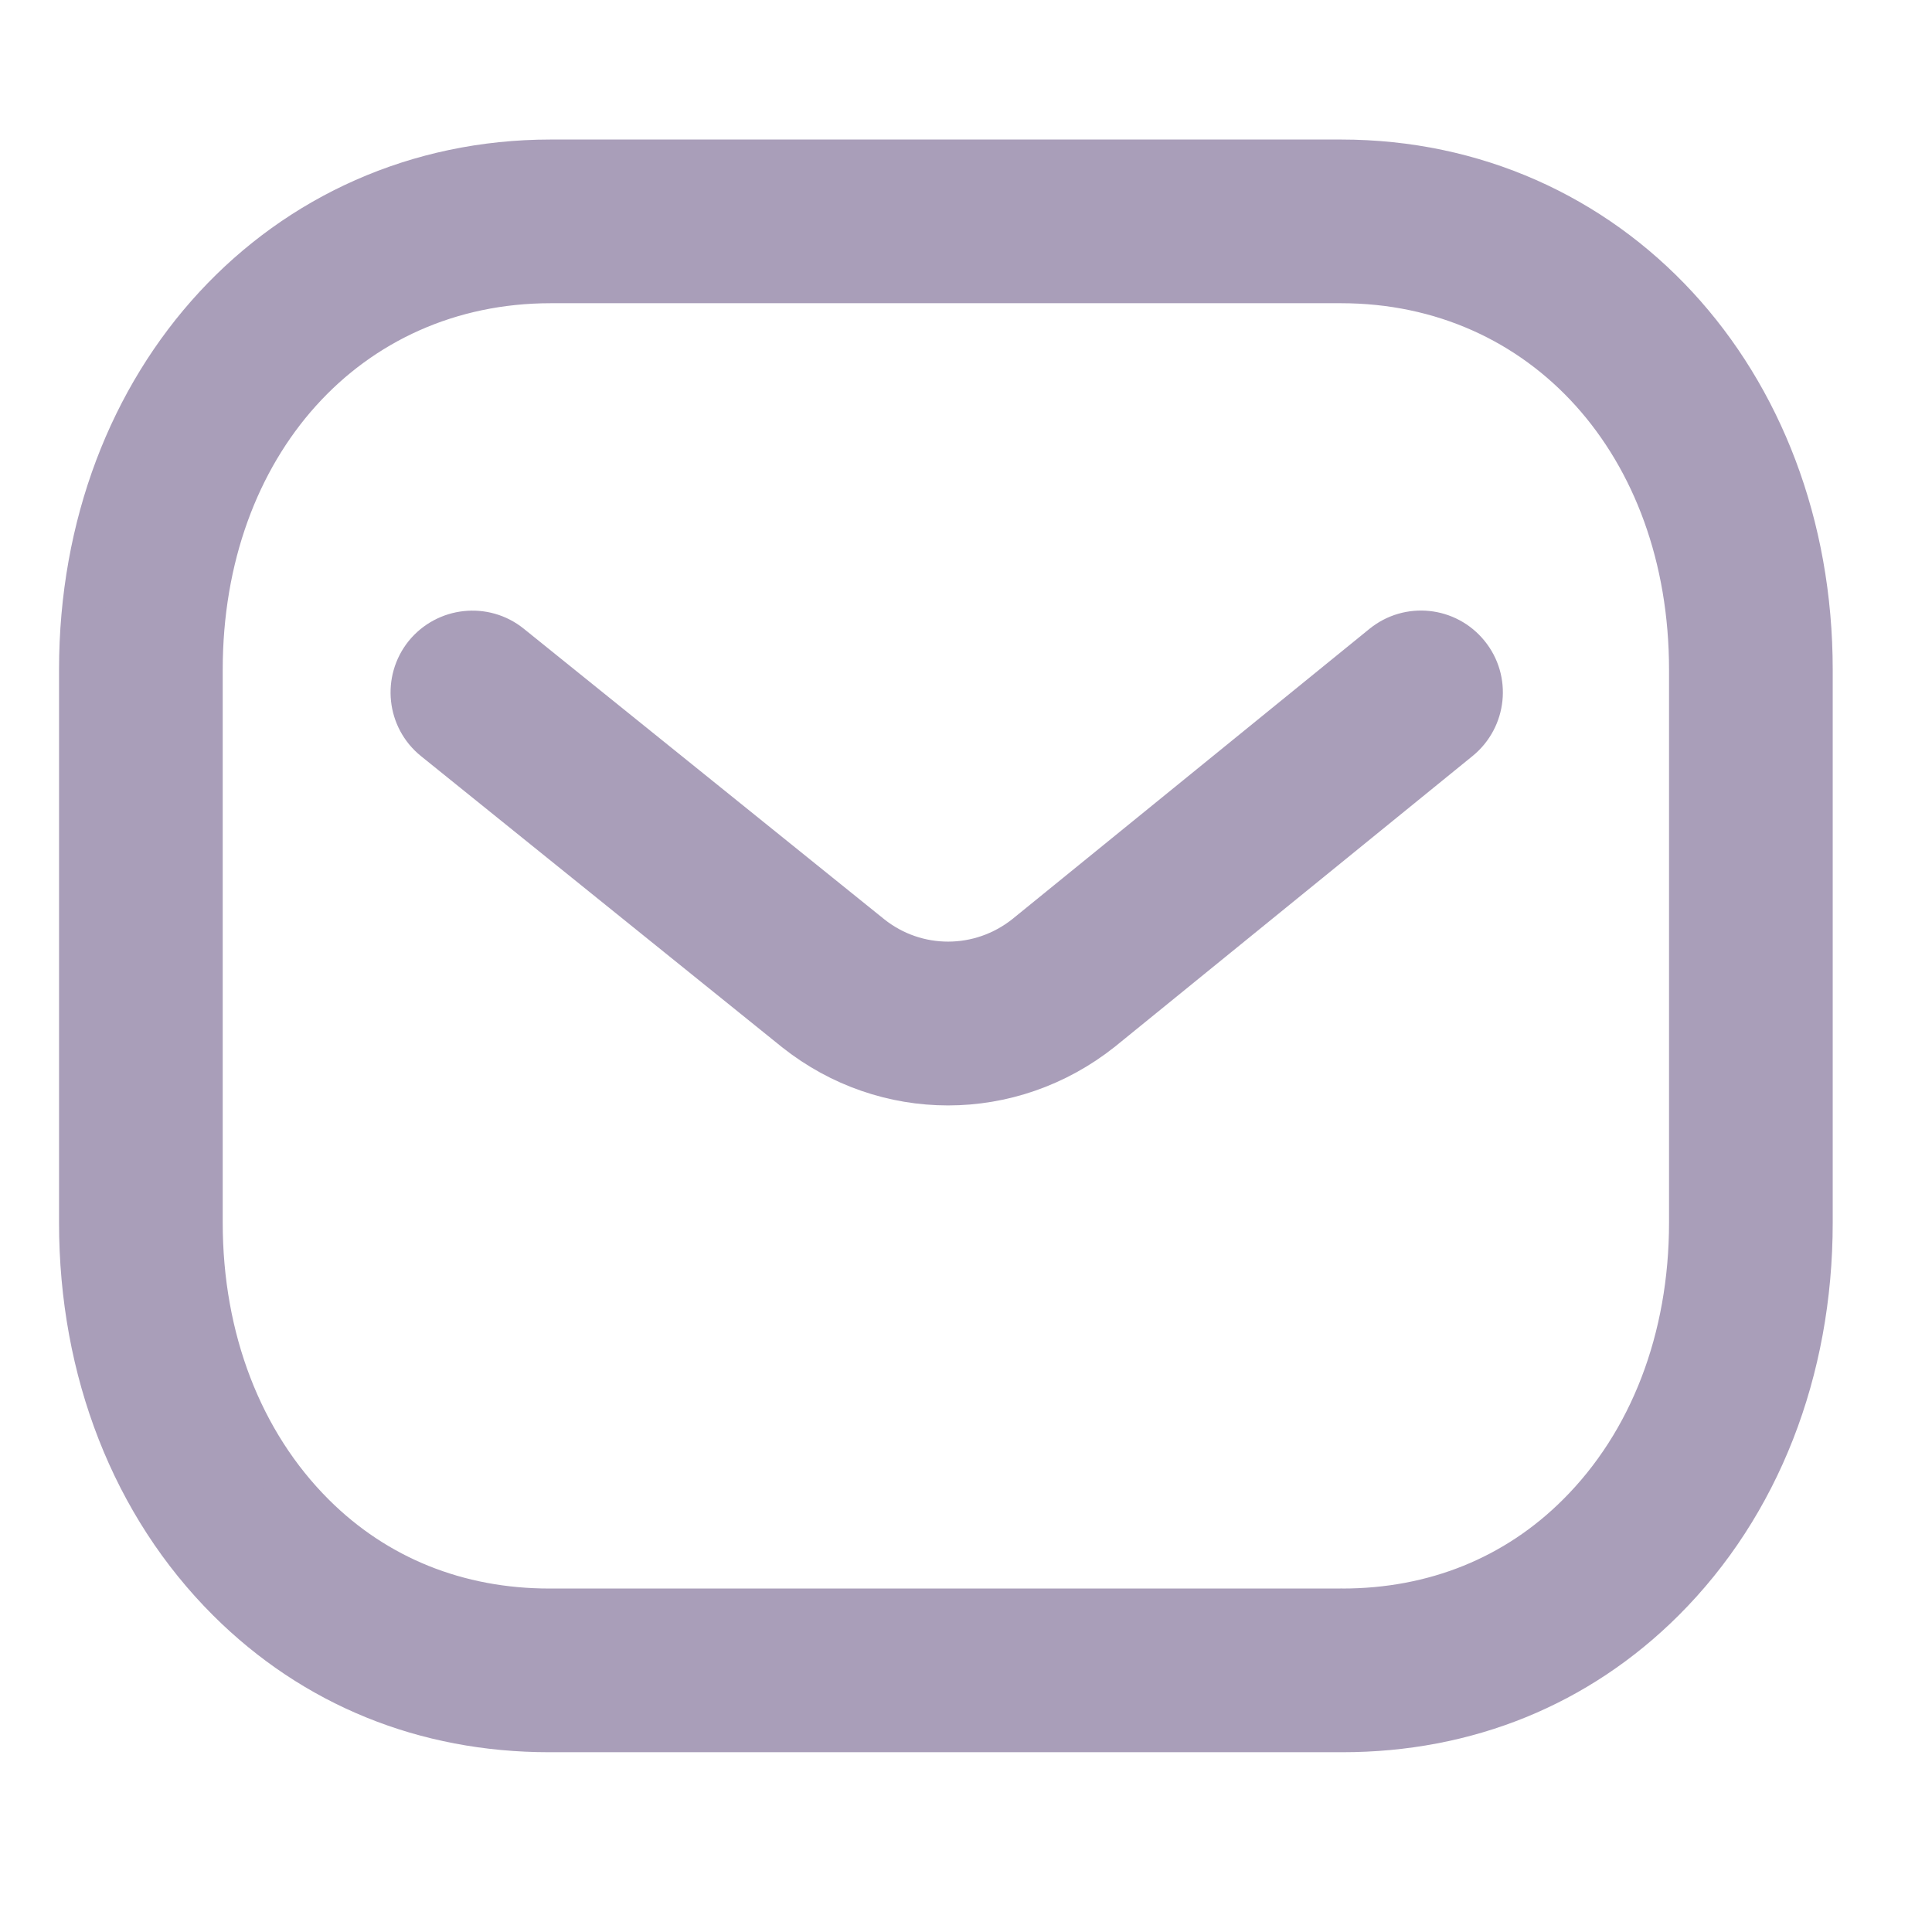 <svg width="18" height="18" viewBox="0 0 18 18" fill="none" xmlns="http://www.w3.org/2000/svg">
<path fill-rule="evenodd" clip-rule="evenodd" d="M12.494 1.5C14.992 1.5 16.875 3.538 16.875 6.24V11.391C16.875 12.774 16.386 14.024 15.497 14.91C14.7 15.704 13.666 16.125 12.506 16.125H5.116C3.959 16.125 2.926 15.705 2.128 14.91C1.239 14.024 0.75 12.774 0.75 11.391V6.24C0.75 3.538 2.633 1.5 5.131 1.5H12.494ZM12.494 2.625H5.131C3.244 2.625 1.875 4.145 1.875 6.24V11.391C1.875 12.473 2.247 13.44 2.922 14.113C3.504 14.694 4.264 15 5.119 15H12.494C12.496 14.998 12.502 15 12.506 15C13.362 15 14.121 14.694 14.703 14.113C15.379 13.44 15.75 12.473 15.75 11.391V6.24C15.75 4.145 14.38 2.625 12.494 2.625ZM13.676 6.097C13.872 6.337 13.835 6.691 13.594 6.888L10.261 9.597C9.84 9.931 9.336 10.099 8.833 10.099C8.331 10.099 7.831 9.933 7.412 9.601L4.048 6.889C3.806 6.694 3.769 6.34 3.963 6.098C4.159 5.857 4.513 5.819 4.754 6.013L8.115 8.722C8.537 9.057 9.132 9.057 9.557 8.719L12.884 6.015C13.126 5.818 13.48 5.855 13.676 6.097Z" fill="#A99EB9" stroke="#A99EB9" stroke-width="0.4"/>
</svg>
